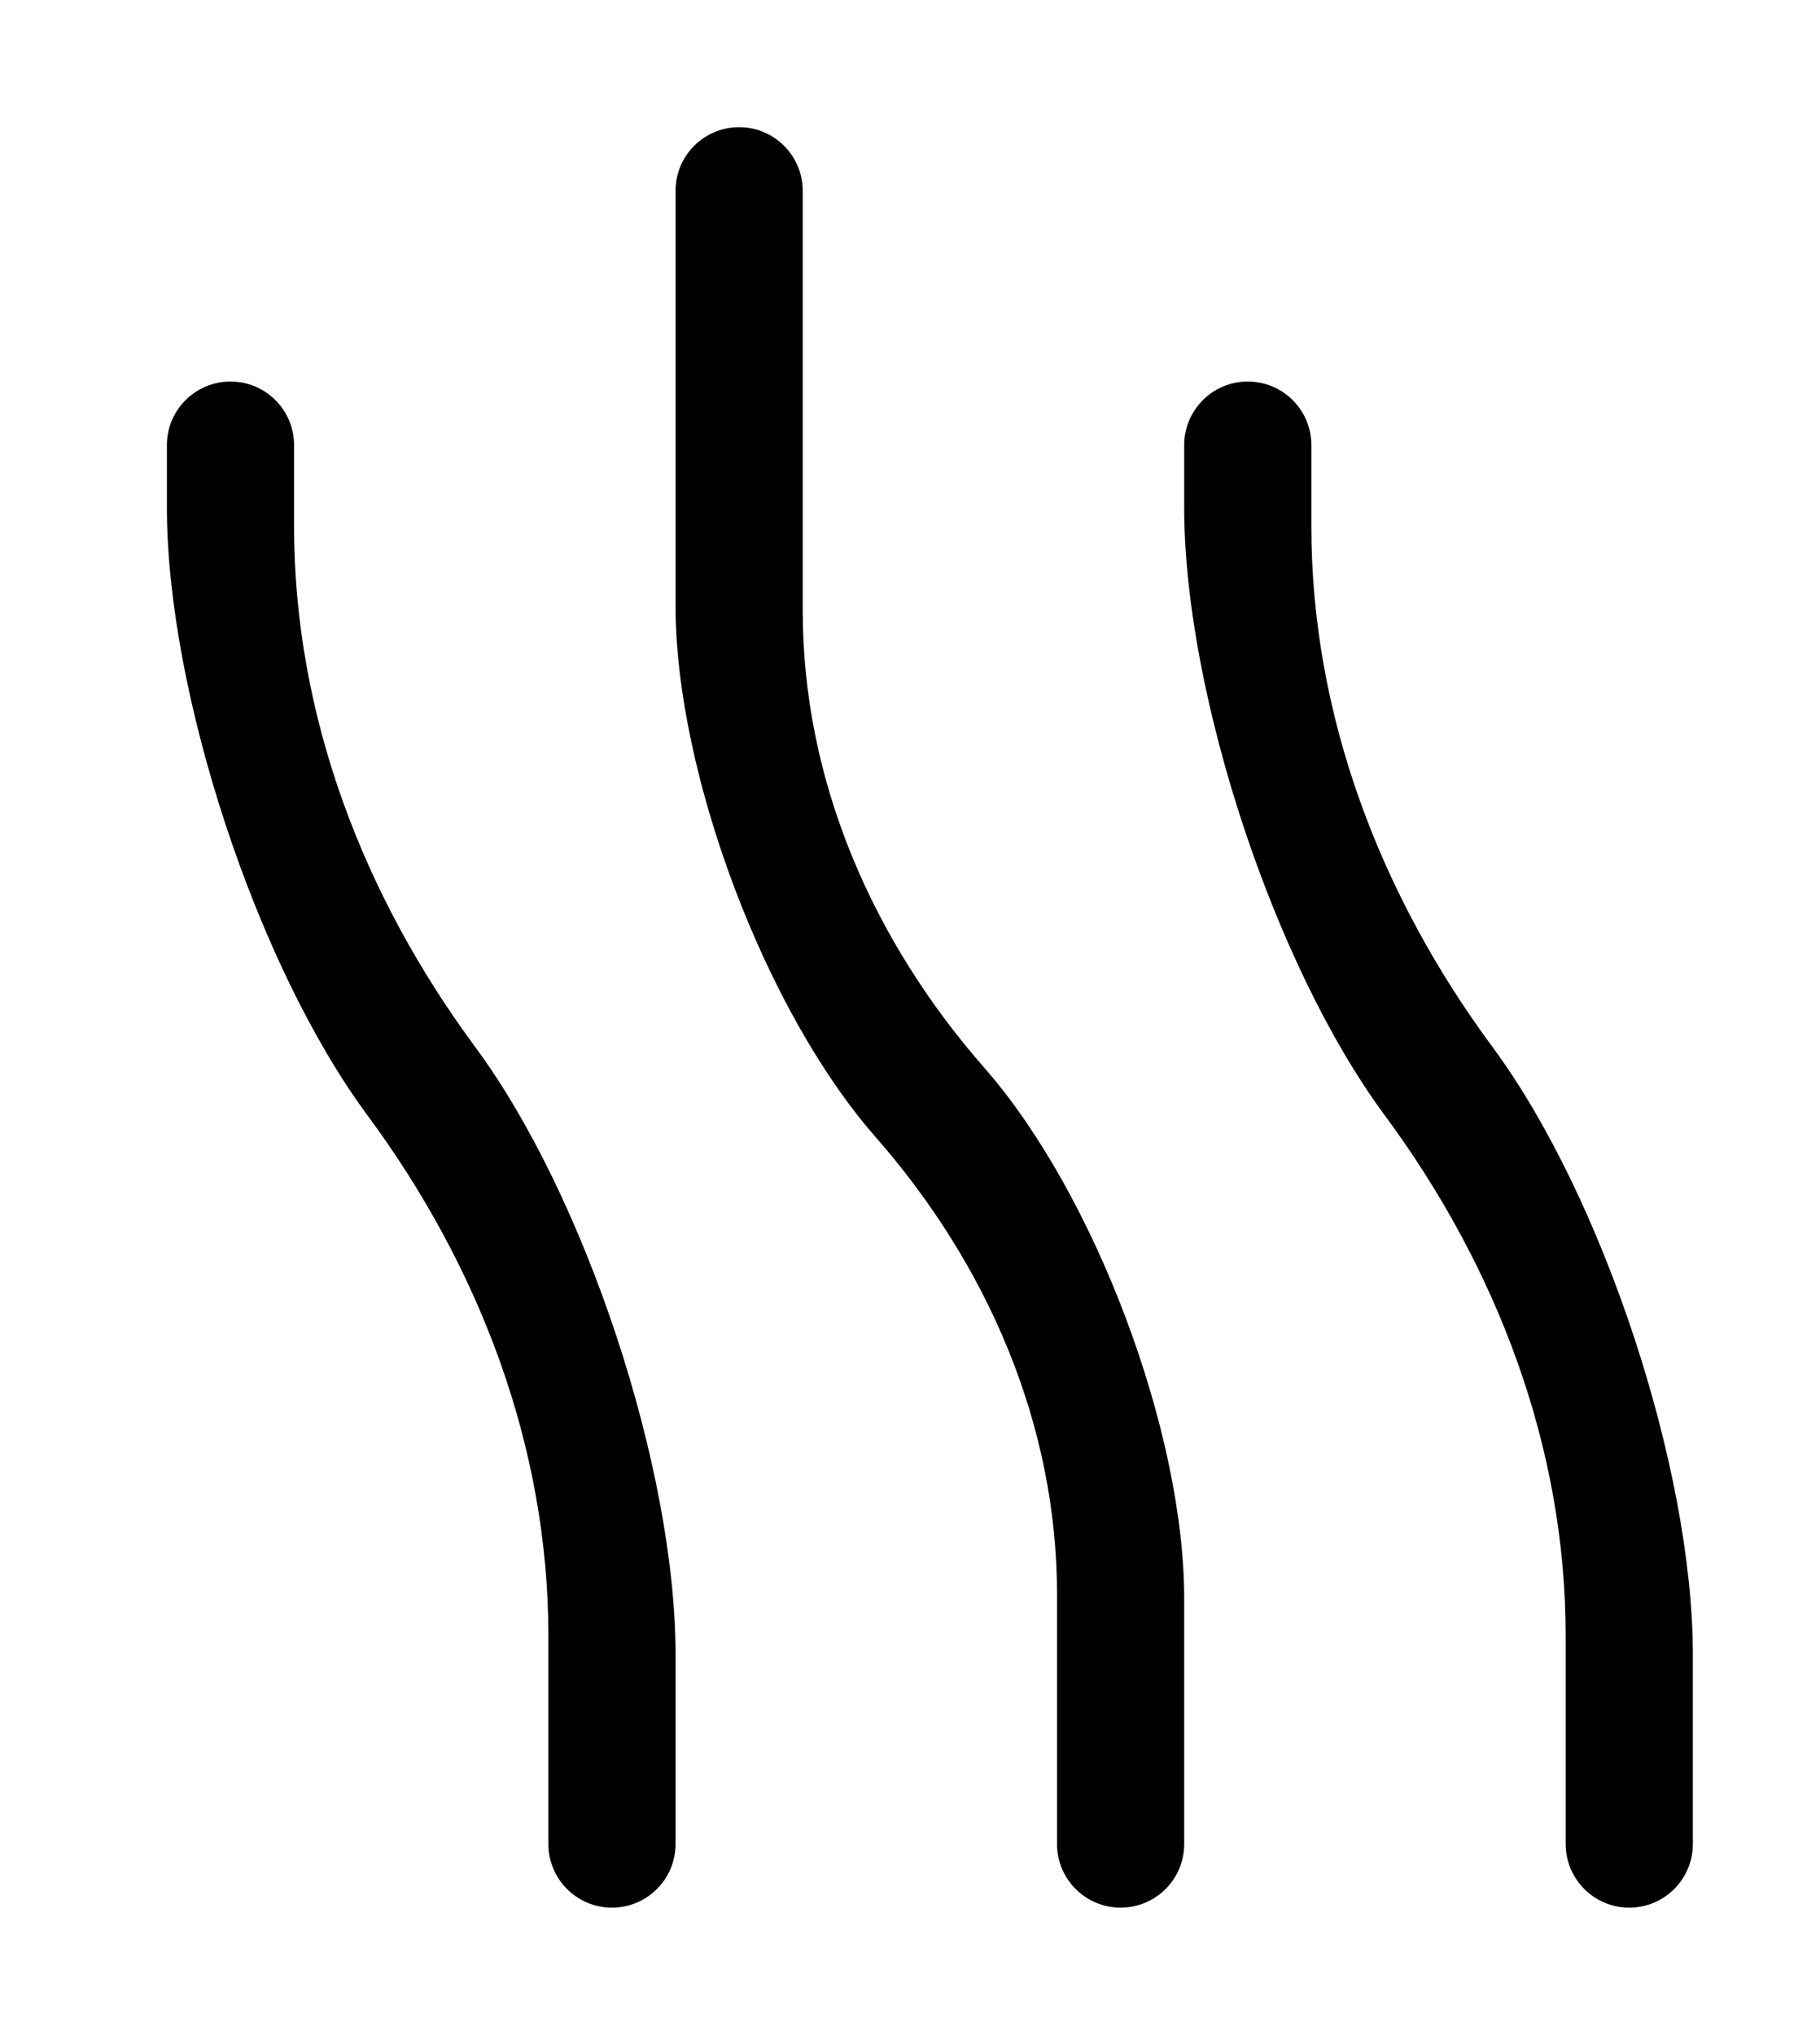<?xml version="1.0" standalone="no"?>
<!DOCTYPE svg PUBLIC "-//W3C//DTD SVG 1.1//EN" "http://www.w3.org/Graphics/SVG/1.1/DTD/svg11.dtd" >
<svg xmlns="http://www.w3.org/2000/svg" xmlns:xlink="http://www.w3.org/1999/xlink" version="1.1" viewBox="-10 0 458 512">
   <path fill="currentColor"
d="M192 153.59c0 42.8 17.51 82.94 45.73 115.12c27.749 31.626 50.27 91.441 50.27 133.515v0.186v61.59c0 8.832 -7.168 16 -16 16s-16 -7.168 -16 -16v-62.77c0 -42.851 -17.51 -83.04 -45.74 -115.23
c-27.743 -31.648 -50.26 -91.489 -50.26 -133.575v-0.175v-104.25c0 -8.832 7.168 -16 16 -16s16 7.168 16 16v105.59zM64 132.4c0 47.6 17.35 92.92 45.71 131.21c27.662 37.511 50.191 105.782 50.29 152.39v48c0 8.832 -7.168 16 -16 16
s-16 -7.168 -16 -16v-52.4c0 -47.6 -17.35 -92.92 -45.71 -131.21c-27.662 -37.511 -50.191 -105.782 -50.29 -152.39v-16c0 -8.832 7.168 -16 16 -16s16 7.168 16 16v20.4zM365.71 263.61c27.662 37.511 50.191 105.782 50.29 152.39v48
c0 8.832 -7.168 16 -16 16s-16 -7.168 -16 -16v-52.4c0 -47.6 -17.35 -92.92 -45.71 -131.21c-27.662 -37.511 -50.191 -105.782 -50.29 -152.39v-16c0 -8.832 7.168 -16 16 -16s16 7.168 16 16v20.4c0 47.6 17.35 92.92 45.71 131.21z
" />
</svg>
